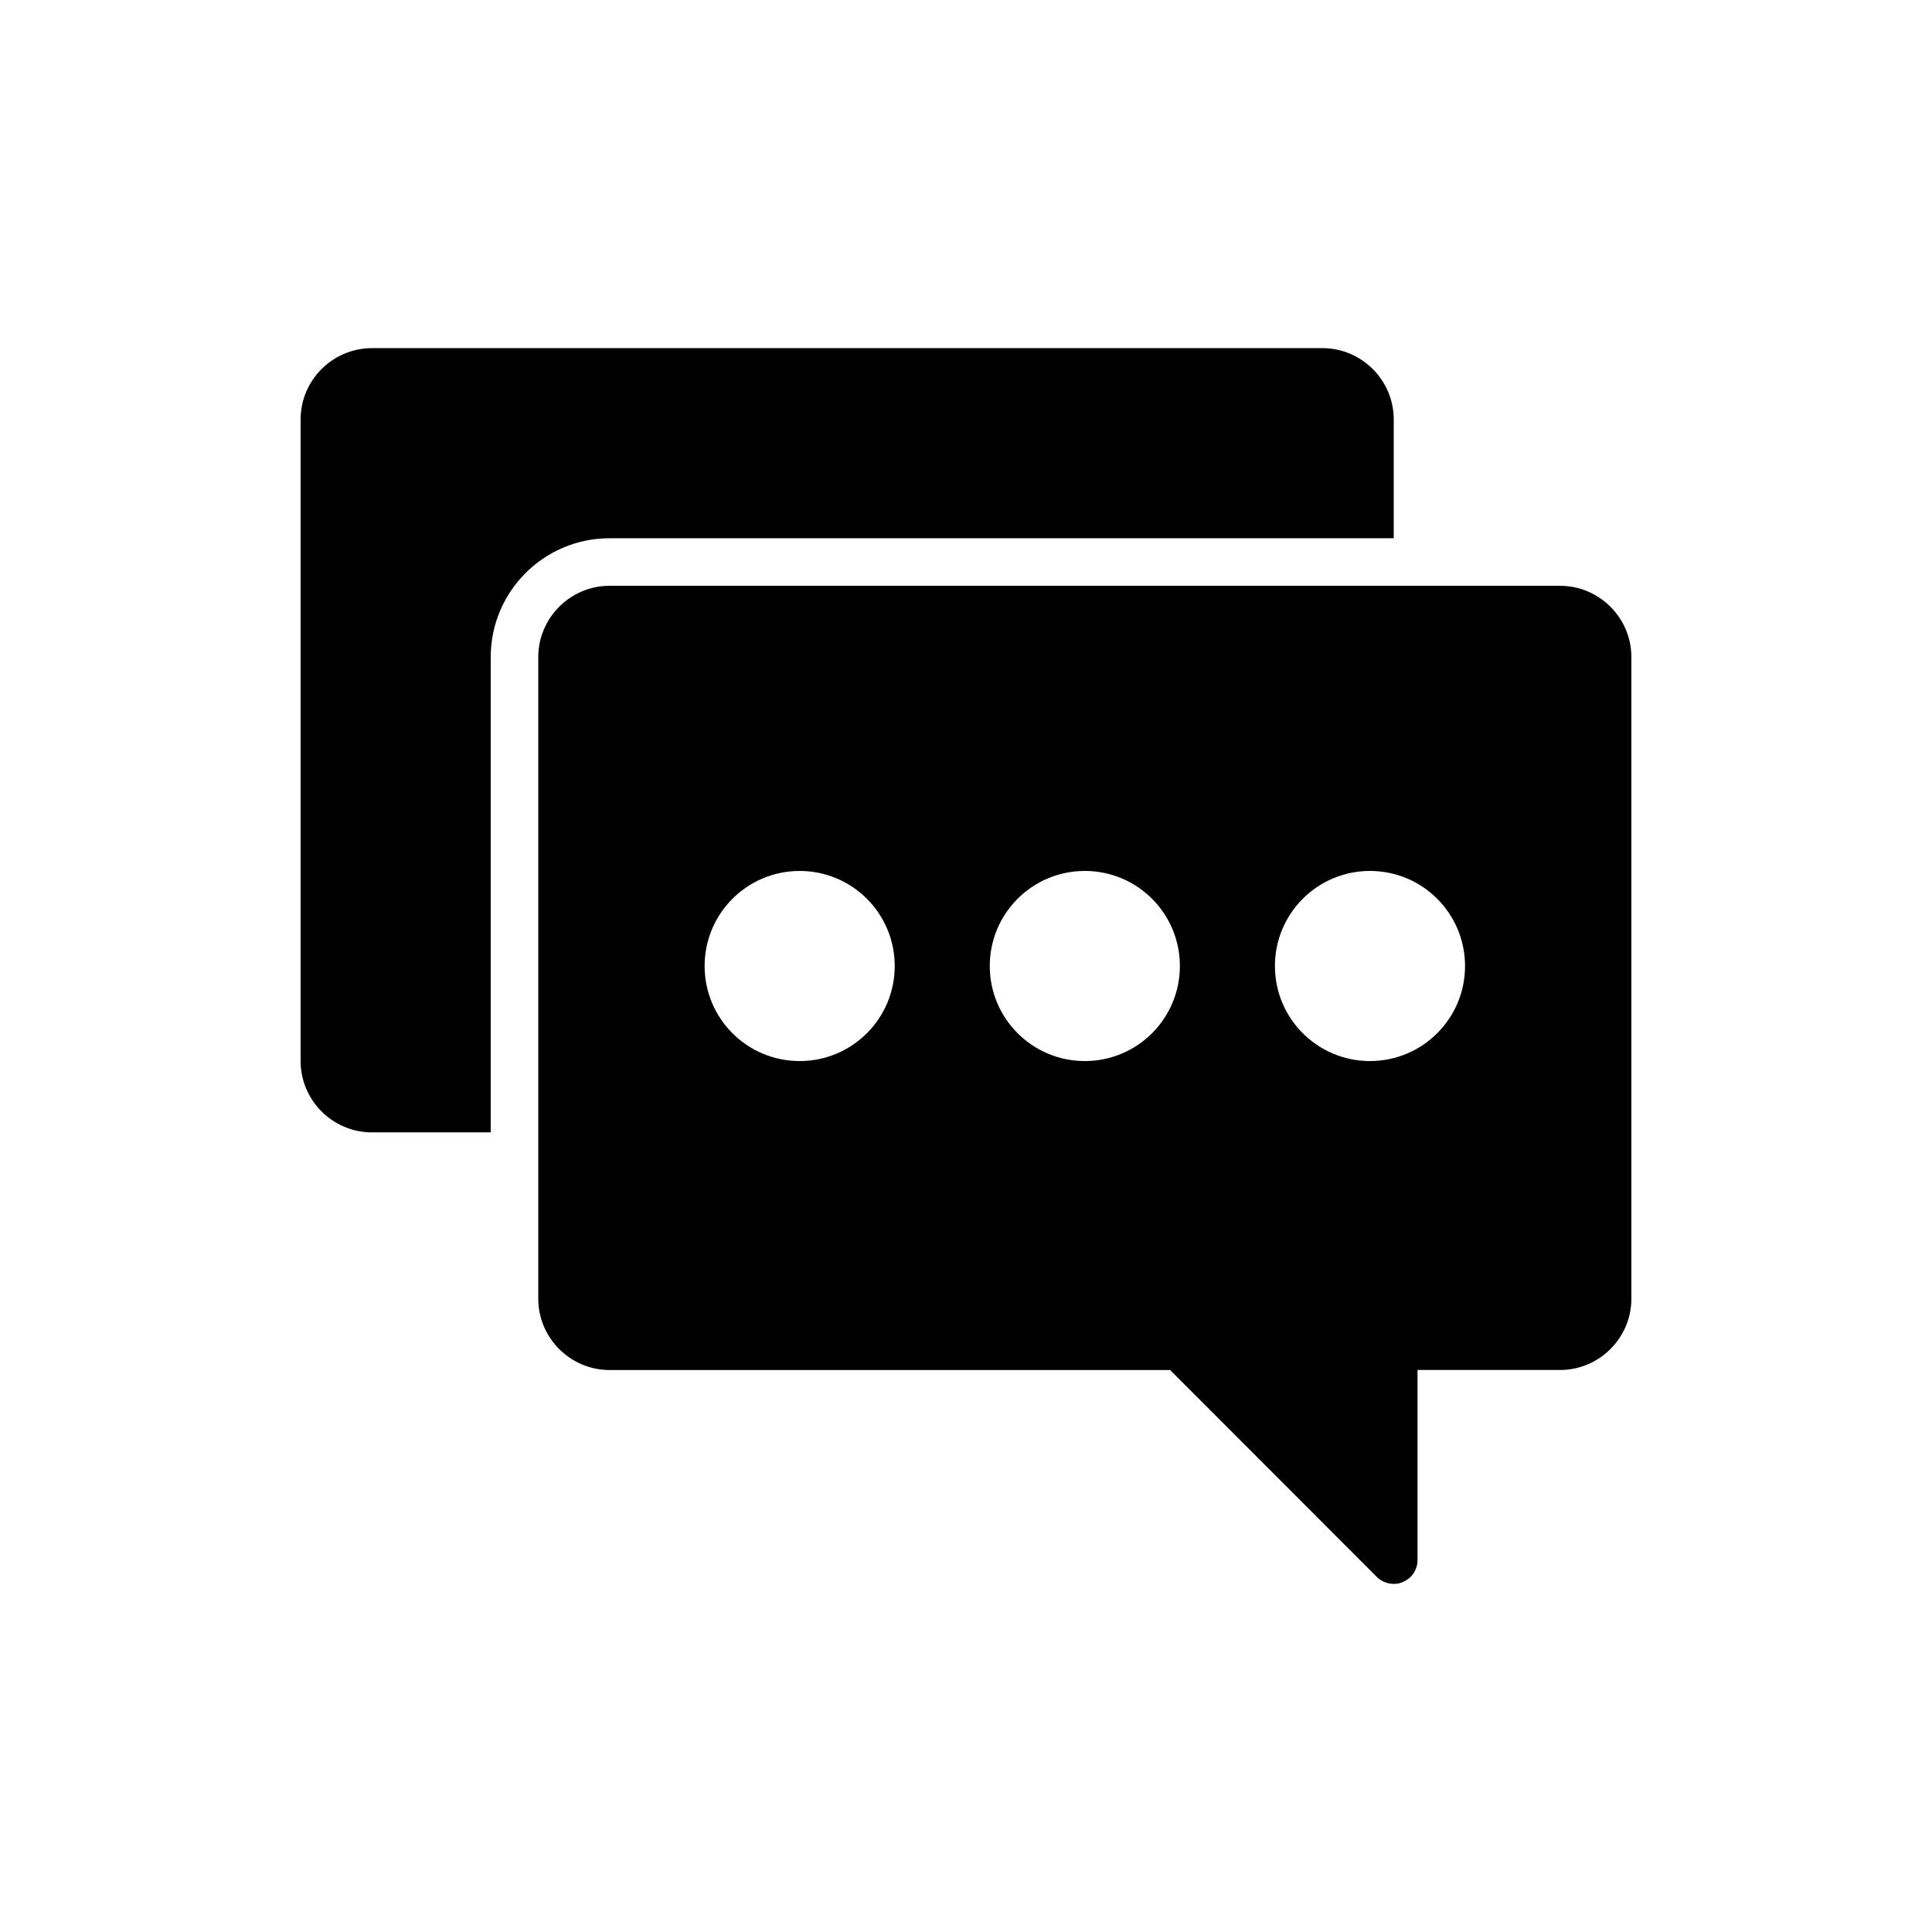 <?xml version="1.0" encoding="UTF-8"?>
<!-- Uploaded to: SVG Repo, www.svgrepo.com, Generator: SVG Repo Mixer Tools -->
<svg fill="#000000" width="800px" height="800px" version="1.1" viewBox="144 144 512 512" xmlns="http://www.w3.org/2000/svg">
 <g>
  <path d="m557.44 299.24h-251.9c-10.391 0-18.895 8.5-18.895 18.895v170.04c0 10.391 8.5 18.895 18.895 18.895h148.56l1.828 1.828 52.965 53.027c0.188 0.188 0.316 0.316 0.504 0.441 1.129 0.875 2.512 1.379 3.961 1.379 0.82 0 1.637-0.125 2.394-0.504 2.391-0.945 3.902-3.277 3.902-5.797v-50.383h37.785c10.391 0 18.895-8.5 18.895-18.895v-170.03c0-10.391-8.504-18.891-18.895-18.891zm-50.379 125.95c-13.918 0-25.191-11.273-25.191-25.191 0-13.918 11.273-25.191 25.191-25.191 13.918 0 25.191 11.273 25.191 25.191 0 13.922-11.273 25.191-25.191 25.191zm-176.33-25.188c0-13.918 11.273-25.191 25.191-25.191s25.191 11.273 25.191 25.191-11.273 25.191-25.191 25.191c-13.922-0.004-25.191-11.273-25.191-25.191zm100.76 25.188c-13.918 0-25.191-11.273-25.191-25.191 0-13.918 11.273-25.191 25.191-25.191s25.191 11.273 25.191 25.191c-0.004 13.922-11.273 25.191-25.191 25.191z"/>
  <path d="m500.76 286.64h12.594v-31.488c0-10.391-8.5-18.895-18.895-18.895l-251.9 0.004c-10.391 0-18.895 8.5-18.895 18.895v170.04c0 10.391 8.5 18.895 18.895 18.895h31.488v-125.96c0-17.383 14.105-31.488 31.488-31.488z"/>
 </g>
</svg>